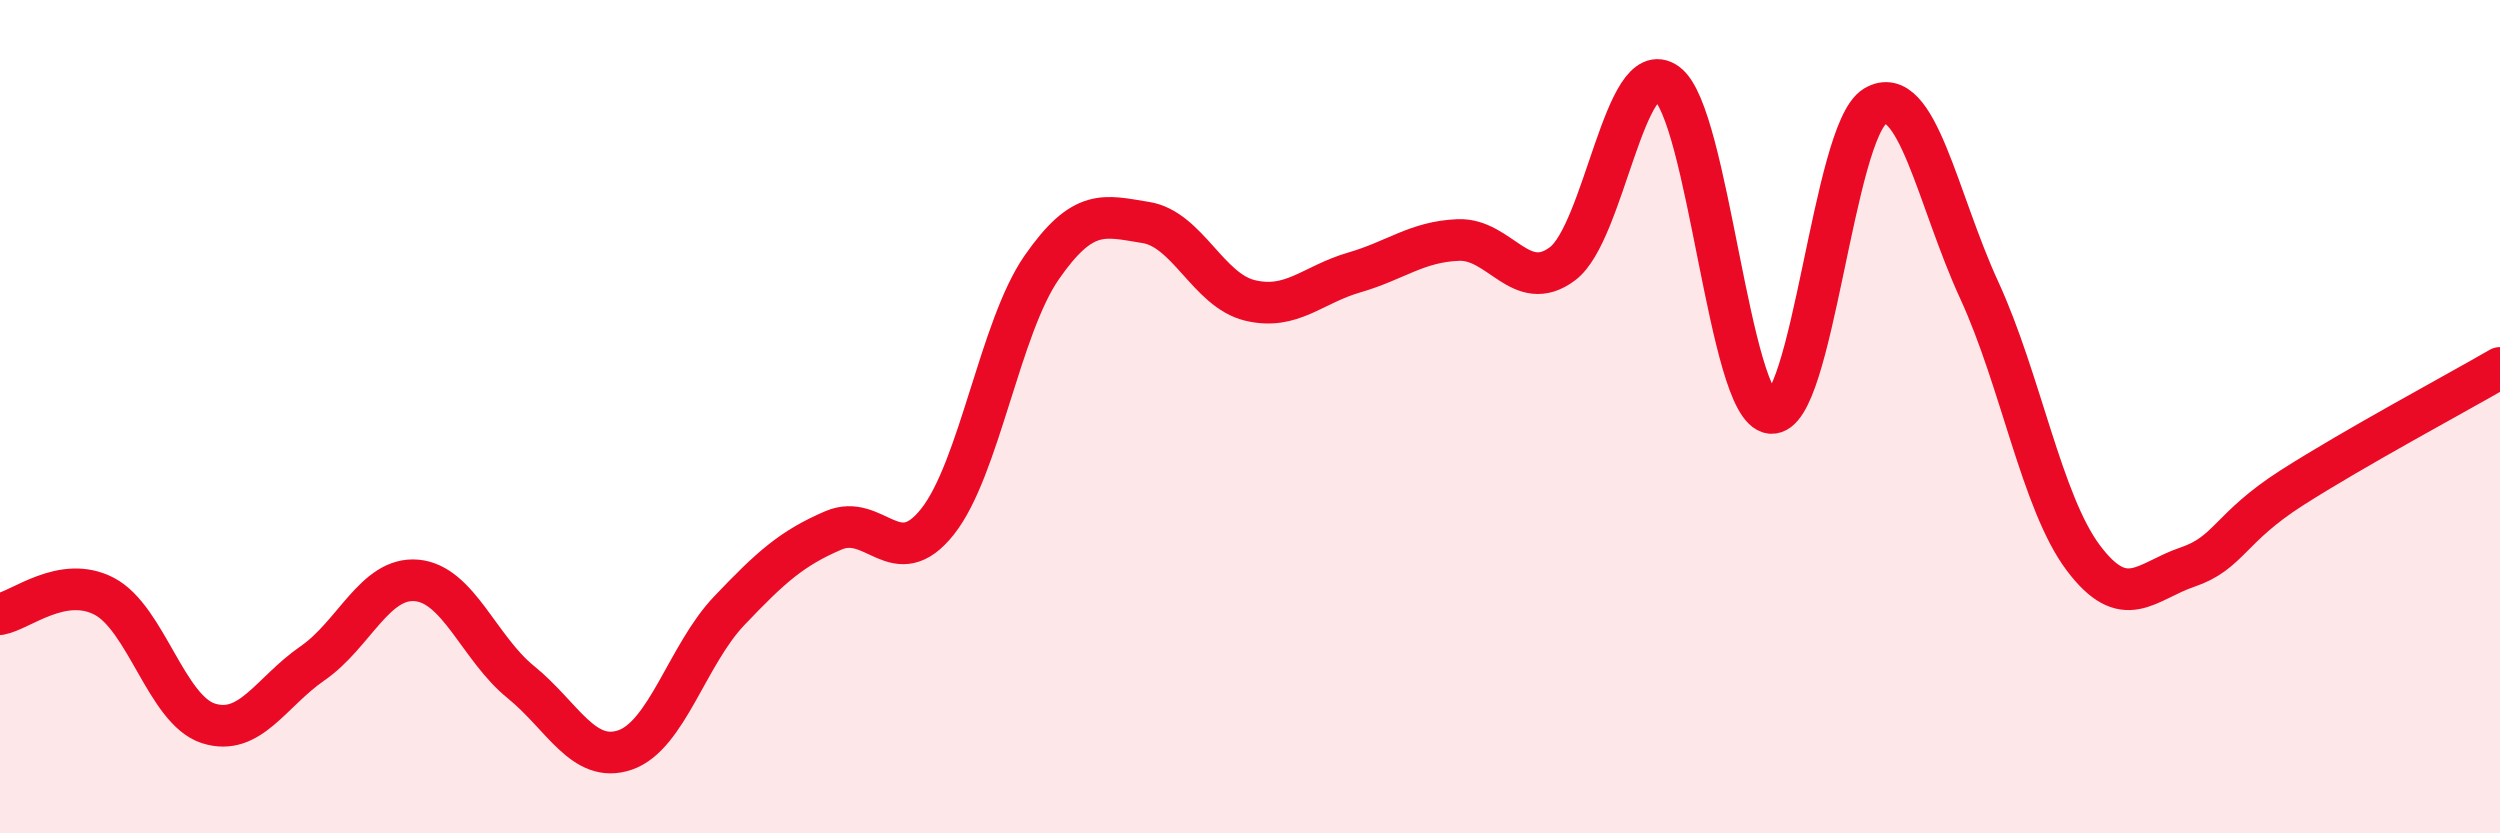 
    <svg width="60" height="20" viewBox="0 0 60 20" xmlns="http://www.w3.org/2000/svg">
      <path
        d="M 0,14.74 C 0.5,14.65 1.5,13.79 2.5,14.31 C 3.5,14.83 4,17.04 5,17.36 C 6,17.68 6.5,16.61 7.5,15.92 C 8.5,15.23 9,13.84 10,13.93 C 11,14.02 11.5,15.56 12.5,16.37 C 13.5,17.18 14,18.34 15,18 C 16,17.66 16.5,15.71 17.5,14.66 C 18.5,13.61 19,13.16 20,12.73 C 21,12.3 21.5,13.78 22.5,12.52 C 23.5,11.26 24,7.86 25,6.42 C 26,4.98 26.5,5.18 27.5,5.34 C 28.5,5.5 29,6.97 30,7.21 C 31,7.45 31.5,6.83 32.5,6.54 C 33.5,6.25 34,5.8 35,5.76 C 36,5.72 36.5,7.08 37.5,6.33 C 38.5,5.58 39,1.28 40,2 C 41,2.72 41.5,9.8 42.5,9.91 C 43.5,10.02 44,3.14 45,2.55 C 46,1.96 46.5,4.79 47.5,6.96 C 48.5,9.13 49,12.06 50,13.39 C 51,14.72 51.5,13.95 52.5,13.61 C 53.5,13.27 53.5,12.67 55,11.71 C 56.5,10.75 59,9.41 60,8.83L60 20L0 20Z"
        fill="#EB0A25"
        opacity="0.1"
        stroke-linecap="round"
        stroke-linejoin="round"
      />
      <path
        d="M 0,14.74 C 0.5,14.65 1.5,13.79 2.5,14.31 C 3.5,14.83 4,17.04 5,17.36 C 6,17.68 6.5,16.61 7.5,15.92 C 8.5,15.23 9,13.84 10,13.93 C 11,14.02 11.5,15.56 12.5,16.37 C 13.5,17.18 14,18.34 15,18 C 16,17.66 16.5,15.71 17.5,14.66 C 18.5,13.61 19,13.16 20,12.73 C 21,12.3 21.5,13.78 22.5,12.52 C 23.5,11.26 24,7.86 25,6.42 C 26,4.98 26.5,5.18 27.5,5.34 C 28.5,5.5 29,6.97 30,7.21 C 31,7.45 31.5,6.83 32.5,6.54 C 33.5,6.25 34,5.8 35,5.76 C 36,5.72 36.5,7.08 37.5,6.33 C 38.5,5.58 39,1.28 40,2 C 41,2.72 41.5,9.8 42.5,9.91 C 43.5,10.02 44,3.14 45,2.55 C 46,1.96 46.5,4.79 47.5,6.96 C 48.5,9.13 49,12.06 50,13.39 C 51,14.72 51.5,13.95 52.5,13.61 C 53.5,13.27 53.5,12.67 55,11.71 C 56.5,10.75 59,9.41 60,8.83"
        stroke="#EB0A25"
        stroke-width="1"
        fill="none"
        stroke-linecap="round"
        stroke-linejoin="round"
      />
    </svg>
  